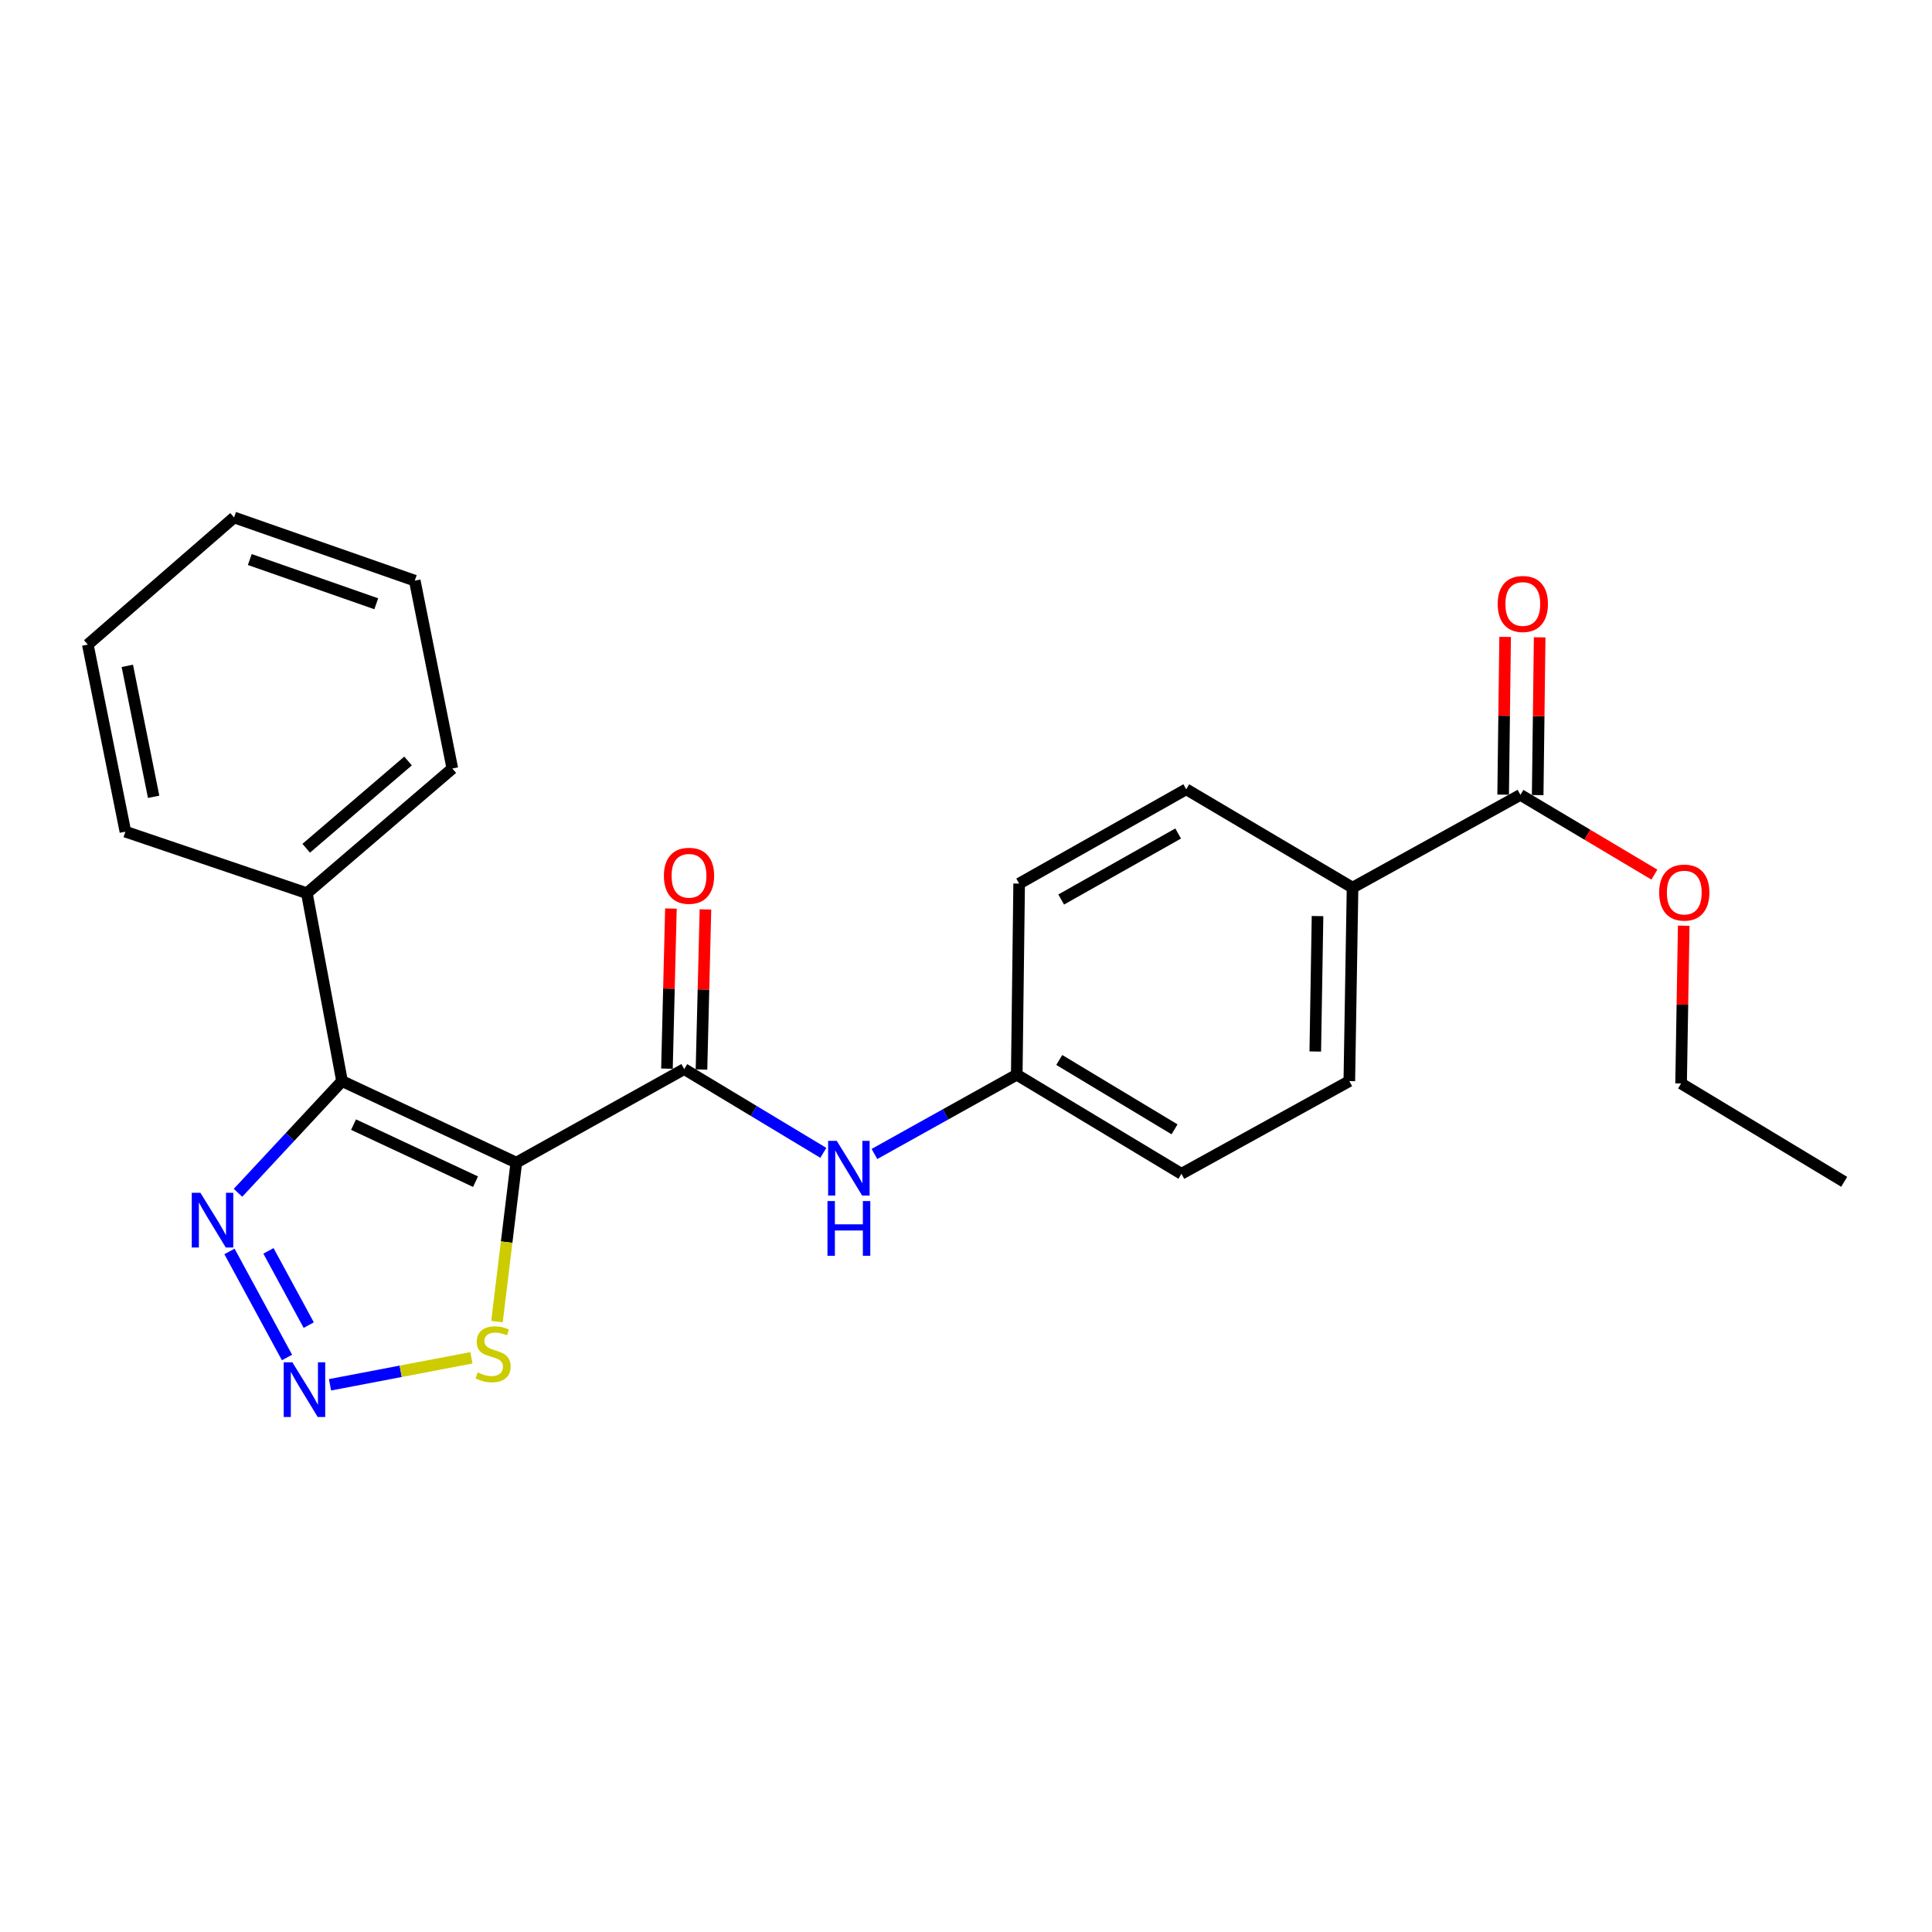 <?xml version='1.0' encoding='iso-8859-1'?>
<svg version='1.1' baseProfile='full'
              xmlns='http://www.w3.org/2000/svg'
                      xmlns:rdkit='http://www.rdkit.org/xml'
                      xmlns:xlink='http://www.w3.org/1999/xlink'
                  xml:space='preserve'
width='1000px' height='1000px' viewBox='0 0 1000 1000'>
<!-- END OF HEADER -->
<rect style='opacity:1.0;fill:#FFFFFF;stroke:none' width='1000' height='1000' x='0' y='0'> </rect>
<path class='bond-0' d='M 267.24,601.775 L 177.034,559.577' style='fill:none;fill-rule:evenodd;stroke:#000000;stroke-width:6px;stroke-linecap:butt;stroke-linejoin:miter;stroke-opacity:1' />
<path class='bond-0' d='M 246.135,611.638 L 182.991,582.099' style='fill:none;fill-rule:evenodd;stroke:#000000;stroke-width:6px;stroke-linecap:butt;stroke-linejoin:miter;stroke-opacity:1' />
<path class='bond-1' d='M 267.24,601.775 L 354.149,553.36' style='fill:none;fill-rule:evenodd;stroke:#000000;stroke-width:6px;stroke-linecap:butt;stroke-linejoin:miter;stroke-opacity:1' />
<path class='bond-4' d='M 267.24,601.775 L 262.241,642.908' style='fill:none;fill-rule:evenodd;stroke:#000000;stroke-width:6px;stroke-linecap:butt;stroke-linejoin:miter;stroke-opacity:1' />
<path class='bond-4' d='M 262.241,642.908 L 257.242,684.041' style='fill:none;fill-rule:evenodd;stroke:#CCCC00;stroke-width:6px;stroke-linecap:butt;stroke-linejoin:miter;stroke-opacity:1' />
<path class='bond-3' d='M 177.034,559.577 L 150.116,588.482' style='fill:none;fill-rule:evenodd;stroke:#000000;stroke-width:6px;stroke-linecap:butt;stroke-linejoin:miter;stroke-opacity:1' />
<path class='bond-3' d='M 150.116,588.482 L 123.197,617.386' style='fill:none;fill-rule:evenodd;stroke:#0000FF;stroke-width:6px;stroke-linecap:butt;stroke-linejoin:miter;stroke-opacity:1' />
<path class='bond-7' d='M 177.034,559.577 L 158.83,462.31' style='fill:none;fill-rule:evenodd;stroke:#000000;stroke-width:6px;stroke-linecap:butt;stroke-linejoin:miter;stroke-opacity:1' />
<path class='bond-5' d='M 354.149,553.36 L 390.151,575.036' style='fill:none;fill-rule:evenodd;stroke:#000000;stroke-width:6px;stroke-linecap:butt;stroke-linejoin:miter;stroke-opacity:1' />
<path class='bond-5' d='M 390.151,575.036 L 426.152,596.711' style='fill:none;fill-rule:evenodd;stroke:#0000FF;stroke-width:6px;stroke-linecap:butt;stroke-linejoin:miter;stroke-opacity:1' />
<path class='bond-9' d='M 363.084,553.582 L 364.112,512.145' style='fill:none;fill-rule:evenodd;stroke:#000000;stroke-width:6px;stroke-linecap:butt;stroke-linejoin:miter;stroke-opacity:1' />
<path class='bond-9' d='M 364.112,512.145 L 365.139,470.708' style='fill:none;fill-rule:evenodd;stroke:#FF0000;stroke-width:6px;stroke-linecap:butt;stroke-linejoin:miter;stroke-opacity:1' />
<path class='bond-9' d='M 345.214,553.138 L 346.241,511.702' style='fill:none;fill-rule:evenodd;stroke:#000000;stroke-width:6px;stroke-linecap:butt;stroke-linejoin:miter;stroke-opacity:1' />
<path class='bond-9' d='M 346.241,511.702 L 347.268,470.265' style='fill:none;fill-rule:evenodd;stroke:#FF0000;stroke-width:6px;stroke-linecap:butt;stroke-linejoin:miter;stroke-opacity:1' />
<path class='bond-2' d='M 170.814,716.767 L 207.404,709.781' style='fill:none;fill-rule:evenodd;stroke:#0000FF;stroke-width:6px;stroke-linecap:butt;stroke-linejoin:miter;stroke-opacity:1' />
<path class='bond-2' d='M 207.404,709.781 L 243.995,702.795' style='fill:none;fill-rule:evenodd;stroke:#CCCC00;stroke-width:6px;stroke-linecap:butt;stroke-linejoin:miter;stroke-opacity:1' />
<path class='bond-24' d='M 148.554,702.637 L 118.776,647.741' style='fill:none;fill-rule:evenodd;stroke:#0000FF;stroke-width:6px;stroke-linecap:butt;stroke-linejoin:miter;stroke-opacity:1' />
<path class='bond-24' d='M 159.801,685.879 L 138.956,647.451' style='fill:none;fill-rule:evenodd;stroke:#0000FF;stroke-width:6px;stroke-linecap:butt;stroke-linejoin:miter;stroke-opacity:1' />
<path class='bond-11' d='M 452.606,597.305 L 489.437,576.782' style='fill:none;fill-rule:evenodd;stroke:#0000FF;stroke-width:6px;stroke-linecap:butt;stroke-linejoin:miter;stroke-opacity:1' />
<path class='bond-11' d='M 489.437,576.782 L 526.268,556.26' style='fill:none;fill-rule:evenodd;stroke:#000000;stroke-width:6px;stroke-linecap:butt;stroke-linejoin:miter;stroke-opacity:1' />
<path class='bond-6' d='M 786.965,411.422 L 700.076,459.44' style='fill:none;fill-rule:evenodd;stroke:#000000;stroke-width:6px;stroke-linecap:butt;stroke-linejoin:miter;stroke-opacity:1' />
<path class='bond-10' d='M 795.902,411.534 L 796.415,370.707' style='fill:none;fill-rule:evenodd;stroke:#000000;stroke-width:6px;stroke-linecap:butt;stroke-linejoin:miter;stroke-opacity:1' />
<path class='bond-10' d='M 796.415,370.707 L 796.927,329.881' style='fill:none;fill-rule:evenodd;stroke:#FF0000;stroke-width:6px;stroke-linecap:butt;stroke-linejoin:miter;stroke-opacity:1' />
<path class='bond-10' d='M 778.027,411.31 L 778.54,370.483' style='fill:none;fill-rule:evenodd;stroke:#000000;stroke-width:6px;stroke-linecap:butt;stroke-linejoin:miter;stroke-opacity:1' />
<path class='bond-10' d='M 778.54,370.483 L 779.052,329.656' style='fill:none;fill-rule:evenodd;stroke:#FF0000;stroke-width:6px;stroke-linecap:butt;stroke-linejoin:miter;stroke-opacity:1' />
<path class='bond-14' d='M 786.965,411.422 L 821.638,432.063' style='fill:none;fill-rule:evenodd;stroke:#000000;stroke-width:6px;stroke-linecap:butt;stroke-linejoin:miter;stroke-opacity:1' />
<path class='bond-14' d='M 821.638,432.063 L 856.31,452.704' style='fill:none;fill-rule:evenodd;stroke:#FF0000;stroke-width:6px;stroke-linecap:butt;stroke-linejoin:miter;stroke-opacity:1' />
<path class='bond-17' d='M 158.83,462.31 L 234.129,397.786' style='fill:none;fill-rule:evenodd;stroke:#000000;stroke-width:6px;stroke-linecap:butt;stroke-linejoin:miter;stroke-opacity:1' />
<path class='bond-17' d='M 158.493,439.057 L 211.203,393.89' style='fill:none;fill-rule:evenodd;stroke:#000000;stroke-width:6px;stroke-linecap:butt;stroke-linejoin:miter;stroke-opacity:1' />
<path class='bond-18' d='M 158.83,462.31 L 64.91,430.47' style='fill:none;fill-rule:evenodd;stroke:#000000;stroke-width:6px;stroke-linecap:butt;stroke-linejoin:miter;stroke-opacity:1' />
<path class='bond-8' d='M 700.076,459.44 L 698.407,559.577' style='fill:none;fill-rule:evenodd;stroke:#000000;stroke-width:6px;stroke-linecap:butt;stroke-linejoin:miter;stroke-opacity:1' />
<path class='bond-8' d='M 681.952,474.162 L 680.784,544.259' style='fill:none;fill-rule:evenodd;stroke:#000000;stroke-width:6px;stroke-linecap:butt;stroke-linejoin:miter;stroke-opacity:1' />
<path class='bond-25' d='M 700.076,459.44 L 613.991,408.532' style='fill:none;fill-rule:evenodd;stroke:#000000;stroke-width:6px;stroke-linecap:butt;stroke-linejoin:miter;stroke-opacity:1' />
<path class='bond-15' d='M 526.268,556.26 L 527.51,457.344' style='fill:none;fill-rule:evenodd;stroke:#000000;stroke-width:6px;stroke-linecap:butt;stroke-linejoin:miter;stroke-opacity:1' />
<path class='bond-16' d='M 526.268,556.26 L 611.509,607.555' style='fill:none;fill-rule:evenodd;stroke:#000000;stroke-width:6px;stroke-linecap:butt;stroke-linejoin:miter;stroke-opacity:1' />
<path class='bond-16' d='M 548.272,548.637 L 607.94,584.544' style='fill:none;fill-rule:evenodd;stroke:#000000;stroke-width:6px;stroke-linecap:butt;stroke-linejoin:miter;stroke-opacity:1' />
<path class='bond-12' d='M 698.407,559.577 L 611.509,607.555' style='fill:none;fill-rule:evenodd;stroke:#000000;stroke-width:6px;stroke-linecap:butt;stroke-linejoin:miter;stroke-opacity:1' />
<path class='bond-13' d='M 613.991,408.532 L 527.51,457.344' style='fill:none;fill-rule:evenodd;stroke:#000000;stroke-width:6px;stroke-linecap:butt;stroke-linejoin:miter;stroke-opacity:1' />
<path class='bond-13' d='M 609.806,431.421 L 549.269,465.59' style='fill:none;fill-rule:evenodd;stroke:#000000;stroke-width:6px;stroke-linecap:butt;stroke-linejoin:miter;stroke-opacity:1' />
<path class='bond-19' d='M 871.491,479.145 L 870.81,519.972' style='fill:none;fill-rule:evenodd;stroke:#FF0000;stroke-width:6px;stroke-linecap:butt;stroke-linejoin:miter;stroke-opacity:1' />
<path class='bond-19' d='M 870.81,519.972 L 870.129,560.799' style='fill:none;fill-rule:evenodd;stroke:#000000;stroke-width:6px;stroke-linecap:butt;stroke-linejoin:miter;stroke-opacity:1' />
<path class='bond-22' d='M 234.129,397.786 L 214.684,300.539' style='fill:none;fill-rule:evenodd;stroke:#000000;stroke-width:6px;stroke-linecap:butt;stroke-linejoin:miter;stroke-opacity:1' />
<path class='bond-21' d='M 64.91,430.47 L 45.455,333.63' style='fill:none;fill-rule:evenodd;stroke:#000000;stroke-width:6px;stroke-linecap:butt;stroke-linejoin:miter;stroke-opacity:1' />
<path class='bond-21' d='M 79.518,412.423 L 65.899,344.635' style='fill:none;fill-rule:evenodd;stroke:#000000;stroke-width:6px;stroke-linecap:butt;stroke-linejoin:miter;stroke-opacity:1' />
<path class='bond-20' d='M 870.129,560.799 L 954.545,611.706' style='fill:none;fill-rule:evenodd;stroke:#000000;stroke-width:6px;stroke-linecap:butt;stroke-linejoin:miter;stroke-opacity:1' />
<path class='bond-23' d='M 45.455,333.63 L 121.161,267.835' style='fill:none;fill-rule:evenodd;stroke:#000000;stroke-width:6px;stroke-linecap:butt;stroke-linejoin:miter;stroke-opacity:1' />
<path class='bond-26' d='M 214.684,300.539 L 121.161,267.835' style='fill:none;fill-rule:evenodd;stroke:#000000;stroke-width:6px;stroke-linecap:butt;stroke-linejoin:miter;stroke-opacity:1' />
<path class='bond-26' d='M 194.755,312.508 L 129.289,289.615' style='fill:none;fill-rule:evenodd;stroke:#000000;stroke-width:6px;stroke-linecap:butt;stroke-linejoin:miter;stroke-opacity:1' />
<path  class='atom-3' d='M 151.329 705.132
L 160.609 720.132
Q 161.529 721.612, 163.009 724.292
Q 164.489 726.972, 164.569 727.132
L 164.569 705.132
L 168.329 705.132
L 168.329 733.452
L 164.449 733.452
L 154.489 717.052
Q 153.329 715.132, 152.089 712.932
Q 150.889 710.732, 150.529 710.052
L 150.529 733.452
L 146.849 733.452
L 146.849 705.132
L 151.329 705.132
' fill='#0000FF'/>
<path  class='atom-4' d='M 103.738 617.399
L 113.018 632.399
Q 113.938 633.879, 115.418 636.559
Q 116.898 639.239, 116.978 639.399
L 116.978 617.399
L 120.738 617.399
L 120.738 645.719
L 116.858 645.719
L 106.898 629.319
Q 105.738 627.399, 104.498 625.199
Q 103.298 622.999, 102.938 622.319
L 102.938 645.719
L 99.258 645.719
L 99.258 617.399
L 103.738 617.399
' fill='#0000FF'/>
<path  class='atom-5' d='M 247.223 710.371
Q 247.543 710.491, 248.863 711.051
Q 250.183 711.611, 251.623 711.971
Q 253.103 712.291, 254.543 712.291
Q 257.223 712.291, 258.783 711.011
Q 260.343 709.691, 260.343 707.411
Q 260.343 705.851, 259.543 704.891
Q 258.783 703.931, 257.583 703.411
Q 256.383 702.891, 254.383 702.291
Q 251.863 701.531, 250.343 700.811
Q 248.863 700.091, 247.783 698.571
Q 246.743 697.051, 246.743 694.491
Q 246.743 690.931, 249.143 688.731
Q 251.583 686.531, 256.383 686.531
Q 259.663 686.531, 263.383 688.091
L 262.463 691.171
Q 259.063 689.771, 256.503 689.771
Q 253.743 689.771, 252.223 690.931
Q 250.703 692.051, 250.743 694.011
Q 250.743 695.531, 251.503 696.451
Q 252.303 697.371, 253.423 697.891
Q 254.583 698.411, 256.503 699.011
Q 259.063 699.811, 260.583 700.611
Q 262.103 701.411, 263.183 703.051
Q 264.303 704.651, 264.303 707.411
Q 264.303 711.331, 261.663 713.451
Q 259.063 715.531, 254.703 715.531
Q 252.183 715.531, 250.263 714.971
Q 248.383 714.451, 246.143 713.531
L 247.223 710.371
' fill='#CCCC00'/>
<path  class='atom-6' d='M 433.119 590.515
L 442.399 605.515
Q 443.319 606.995, 444.799 609.675
Q 446.279 612.355, 446.359 612.515
L 446.359 590.515
L 450.119 590.515
L 450.119 618.835
L 446.239 618.835
L 436.279 602.435
Q 435.119 600.515, 433.879 598.315
Q 432.679 596.115, 432.319 595.435
L 432.319 618.835
L 428.639 618.835
L 428.639 590.515
L 433.119 590.515
' fill='#0000FF'/>
<path  class='atom-6' d='M 428.299 621.667
L 432.139 621.667
L 432.139 633.707
L 446.619 633.707
L 446.619 621.667
L 450.459 621.667
L 450.459 649.987
L 446.619 649.987
L 446.619 636.907
L 432.139 636.907
L 432.139 649.987
L 428.299 649.987
L 428.299 621.667
' fill='#0000FF'/>
<path  class='atom-10' d='M 343.632 453.303
Q 343.632 446.503, 346.992 442.703
Q 350.352 438.903, 356.632 438.903
Q 362.912 438.903, 366.272 442.703
Q 369.632 446.503, 369.632 453.303
Q 369.632 460.183, 366.232 464.103
Q 362.832 467.983, 356.632 467.983
Q 350.392 467.983, 346.992 464.103
Q 343.632 460.223, 343.632 453.303
M 356.632 464.783
Q 360.952 464.783, 363.272 461.903
Q 365.632 458.983, 365.632 453.303
Q 365.632 447.743, 363.272 444.943
Q 360.952 442.103, 356.632 442.103
Q 352.312 442.103, 349.952 444.903
Q 347.632 447.703, 347.632 453.303
Q 347.632 459.023, 349.952 461.903
Q 352.312 464.783, 356.632 464.783
' fill='#FF0000'/>
<path  class='atom-11' d='M 775.206 312.616
Q 775.206 305.816, 778.566 302.016
Q 781.926 298.216, 788.206 298.216
Q 794.486 298.216, 797.846 302.016
Q 801.206 305.816, 801.206 312.616
Q 801.206 319.496, 797.806 323.416
Q 794.406 327.296, 788.206 327.296
Q 781.966 327.296, 778.566 323.416
Q 775.206 319.536, 775.206 312.616
M 788.206 324.096
Q 792.526 324.096, 794.846 321.216
Q 797.206 318.296, 797.206 312.616
Q 797.206 307.056, 794.846 304.256
Q 792.526 301.416, 788.206 301.416
Q 783.886 301.416, 781.526 304.216
Q 779.206 307.016, 779.206 312.616
Q 779.206 318.336, 781.526 321.216
Q 783.886 324.096, 788.206 324.096
' fill='#FF0000'/>
<path  class='atom-15' d='M 858.778 461.993
Q 858.778 455.193, 862.138 451.393
Q 865.498 447.593, 871.778 447.593
Q 878.058 447.593, 881.418 451.393
Q 884.778 455.193, 884.778 461.993
Q 884.778 468.873, 881.378 472.793
Q 877.978 476.673, 871.778 476.673
Q 865.538 476.673, 862.138 472.793
Q 858.778 468.913, 858.778 461.993
M 871.778 473.473
Q 876.098 473.473, 878.418 470.593
Q 880.778 467.673, 880.778 461.993
Q 880.778 456.433, 878.418 453.633
Q 876.098 450.793, 871.778 450.793
Q 867.458 450.793, 865.098 453.593
Q 862.778 456.393, 862.778 461.993
Q 862.778 467.713, 865.098 470.593
Q 867.458 473.473, 871.778 473.473
' fill='#FF0000'/>
</svg>
